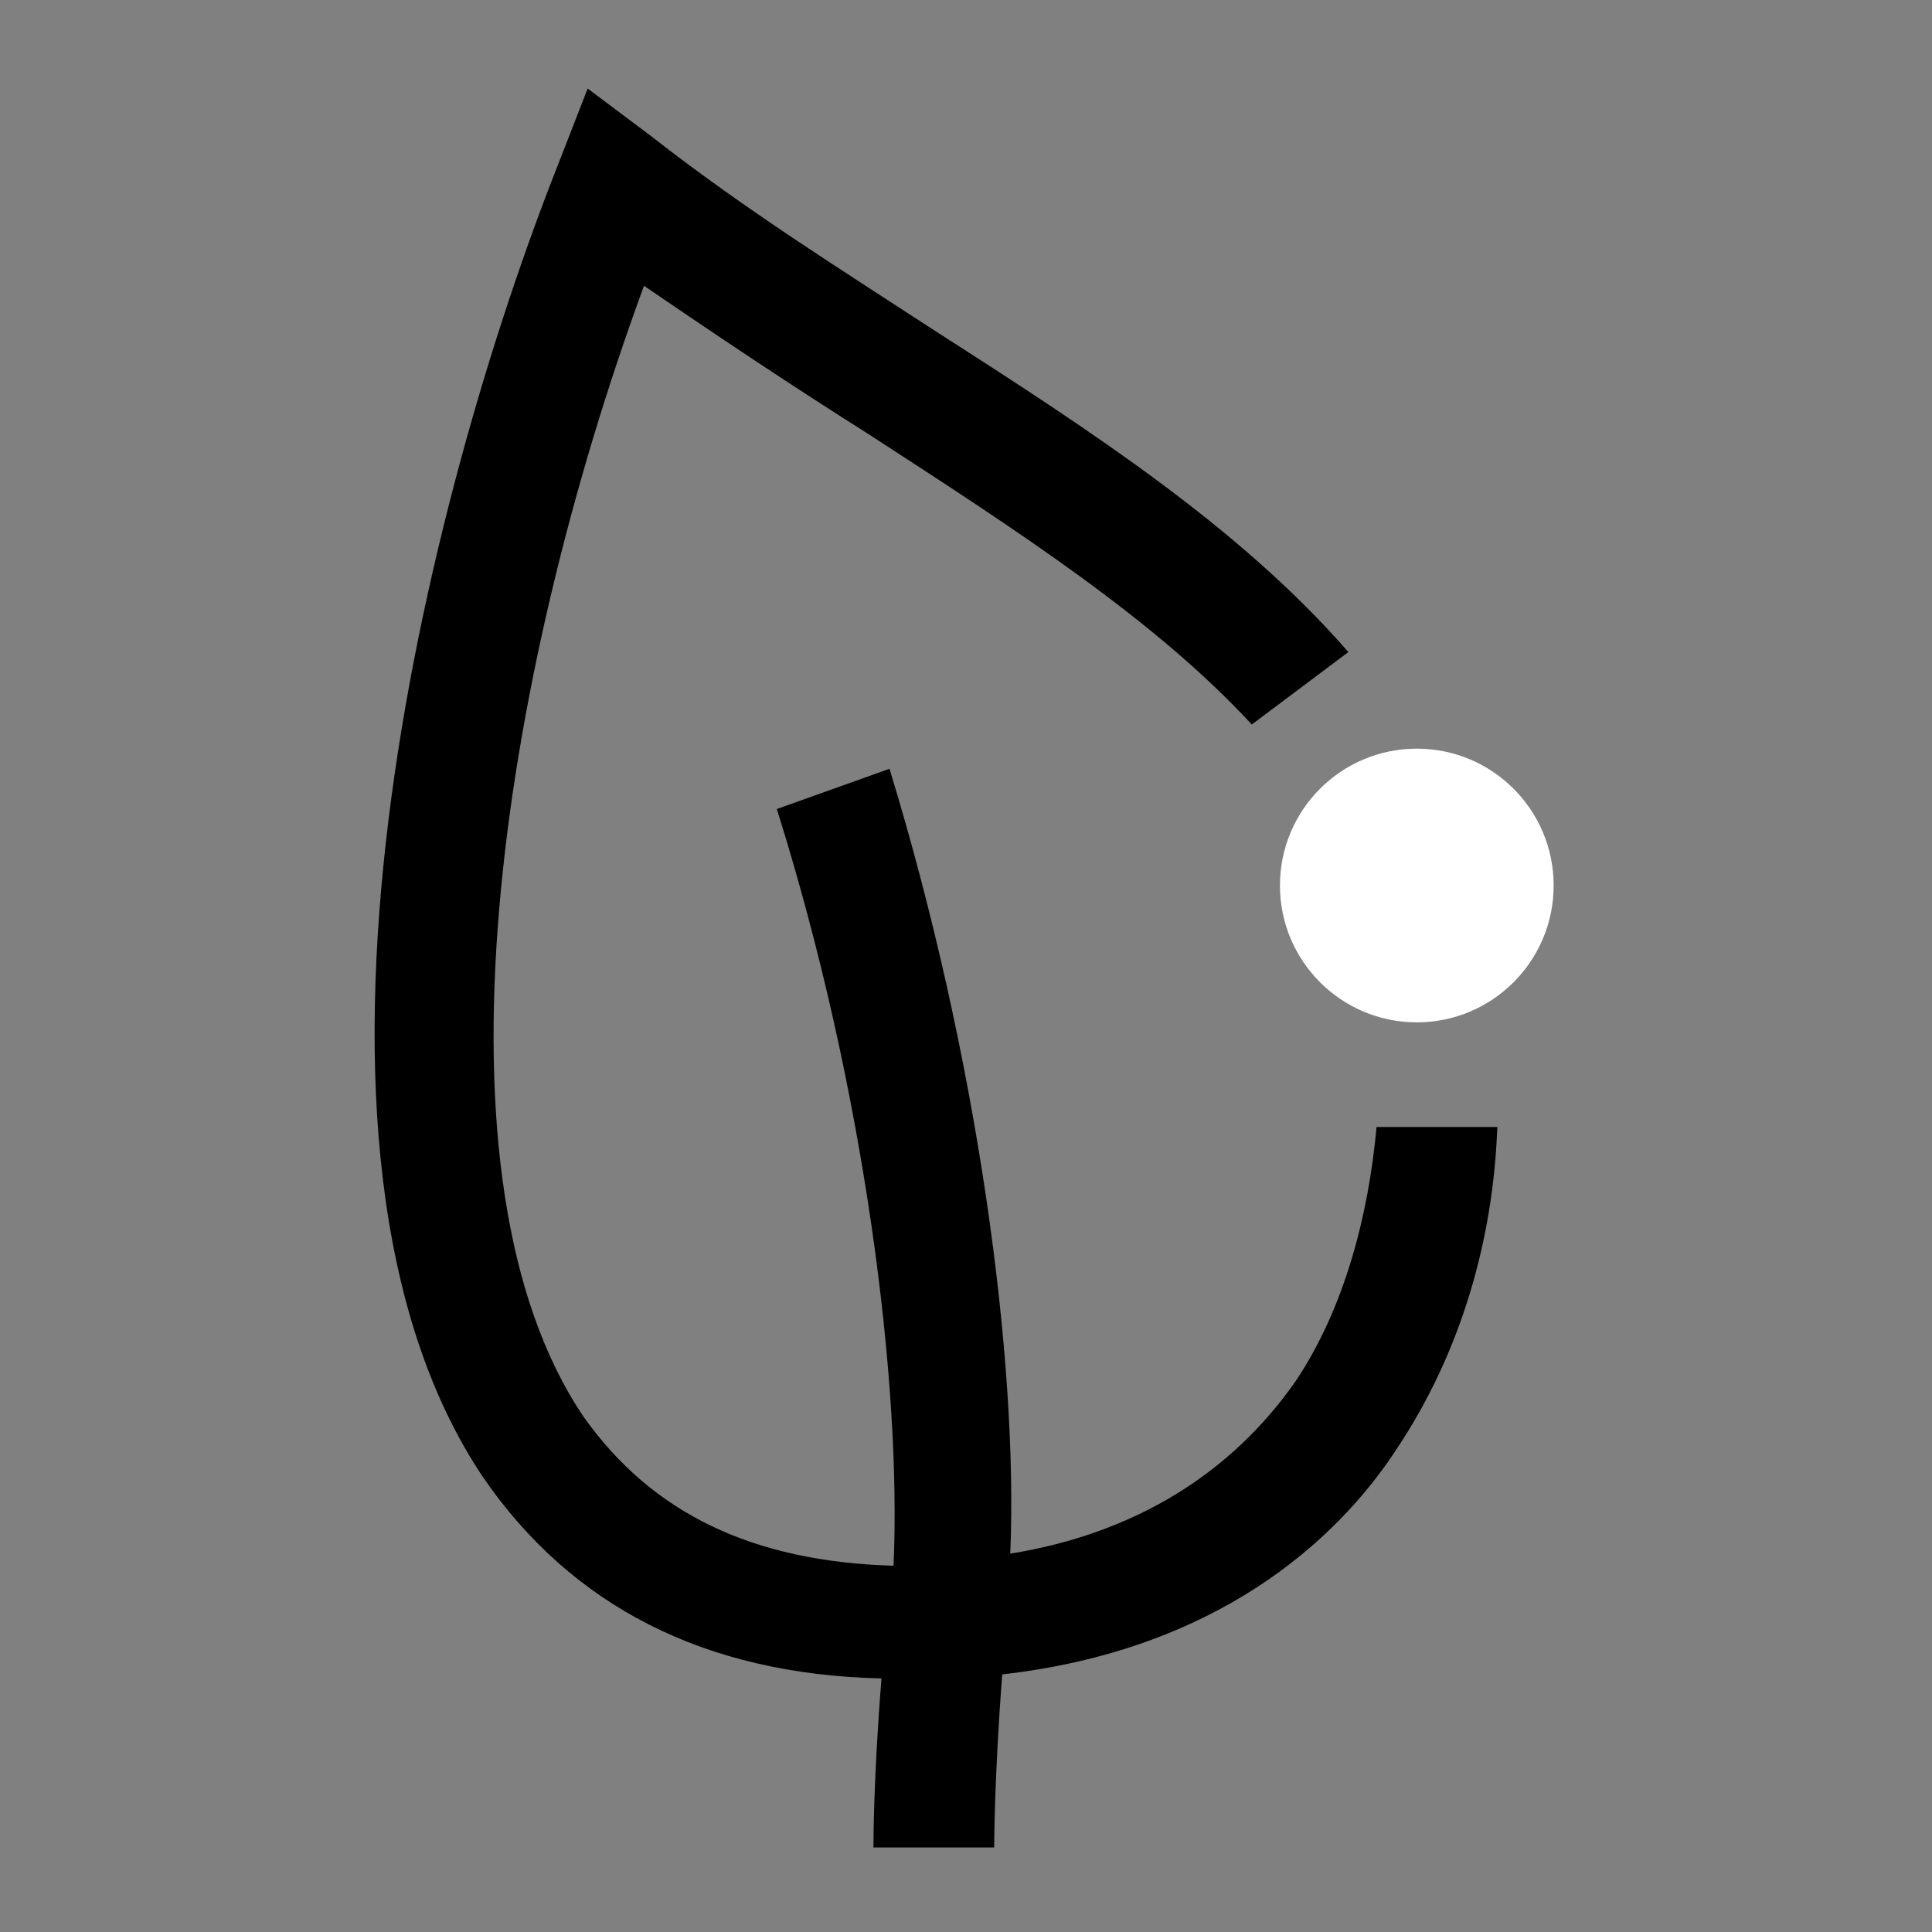 <?xml version="1.0" encoding="utf-8"?>
<!-- Generator: Adobe Illustrator 26.0.2, SVG Export Plug-In . SVG Version: 6.00 Build 0)  -->
<svg version="1.1" id="Layer_1" xmlns="http://www.w3.org/2000/svg" xmlns:xlink="http://www.w3.org/1999/xlink" x="0px" y="0px"
	 width="48px" height="48px" viewBox="0 0 48 48" style="enable-background:new 0 0 48 48;" xml:space="preserve">
<rect x="0" y="0" width="48" height="48" fill="#808080" stroke="none"/>
<style type="text/css">
	.st0{fill:#FFFFFF;}
</style>
<g id="Layer_1_00000108275265730076986840000006213971566399610531_">
</g>
<g id="STREG">
</g>
<g id="PRIK">
</g>
<g>
	<circle class="st0" cx="35.2" cy="22" r="3.4"/>
	<path d="M34.2,28c-0.2,2.2-0.8,4.5-2,6.3c-1.6,2.3-4,3.8-7.1,4.3c0.2-4.8-0.8-12.3-3-19.5l-2.8,1c2.2,7,3.1,14.3,2.9,18.8
		c-3.5-0.1-6-1.3-7.7-3.7c-4-5.9-2.1-18.3,1.5-28.1c1.9,1.3,3.7,2.5,5.6,3.7c3.7,2.4,7.1,4.6,9.5,7.2l2.4-1.8
		c-2.7-3.1-6.4-5.5-10.3-8c-2.3-1.5-4.7-3-7-4.8l-1.6-1.2l-0.7,1.8c-3.3,8.3-7.4,24.5-1.9,32.7c2.2,3.2,5.5,4.9,9.9,5
		c-0.2,2.5-0.2,4.1-0.2,4.2h3c0,0,0-1.7,0.2-4.3c5.3-0.6,8.3-3.3,9.8-5.6c1.6-2.4,2.4-5.2,2.5-8C37.2,28,34.2,28,34.2,28z"/>
</g>
</svg>
